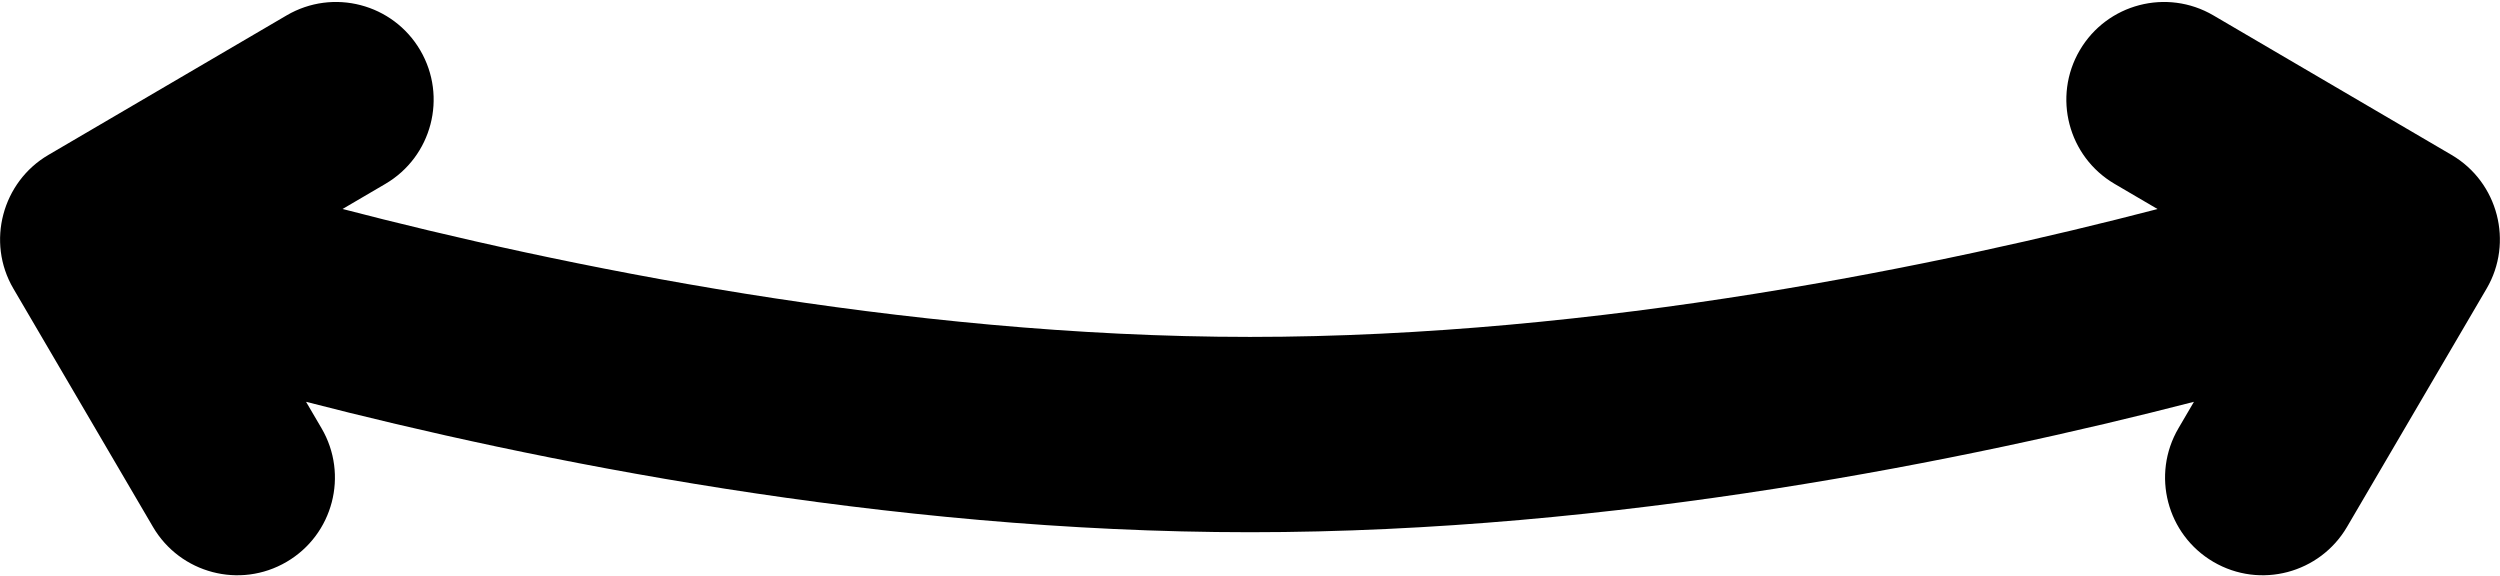 <?xml version="1.0" encoding="UTF-8"?> <svg xmlns="http://www.w3.org/2000/svg" width="512" height="118" viewBox="0 0 512 118" fill="none"> <path d="M2.743 59.109L31.335 107.92C36.89 117.403 49.126 120.678 58.701 115.068C68.232 109.485 71.432 97.233 65.849 87.702L62.678 82.289C108.638 94.148 181.137 109 256 109C330.863 109 403.362 94.147 449.321 82.289L446.15 87.702C440.567 97.233 443.767 109.485 453.297 115.068C462.91 120.697 475.127 117.37 480.663 107.92L509.256 59.109C514.786 49.673 511.642 37.346 502.109 31.743L453.299 3.15C443.767 -2.432 431.516 0.767 425.933 10.298C420.35 19.829 423.55 32.081 433.08 37.664L441.866 42.811C398.262 54.162 327.575 69 256 69C184.558 69 113.808 54.151 70.155 42.799L78.92 37.664C88.451 32.081 91.651 19.829 86.068 10.298C80.485 0.767 68.233 -2.433 58.702 3.15L9.891 31.743C0.494 37.247 -2.868 49.541 2.743 59.109Z" fill="black"></path> </svg> 